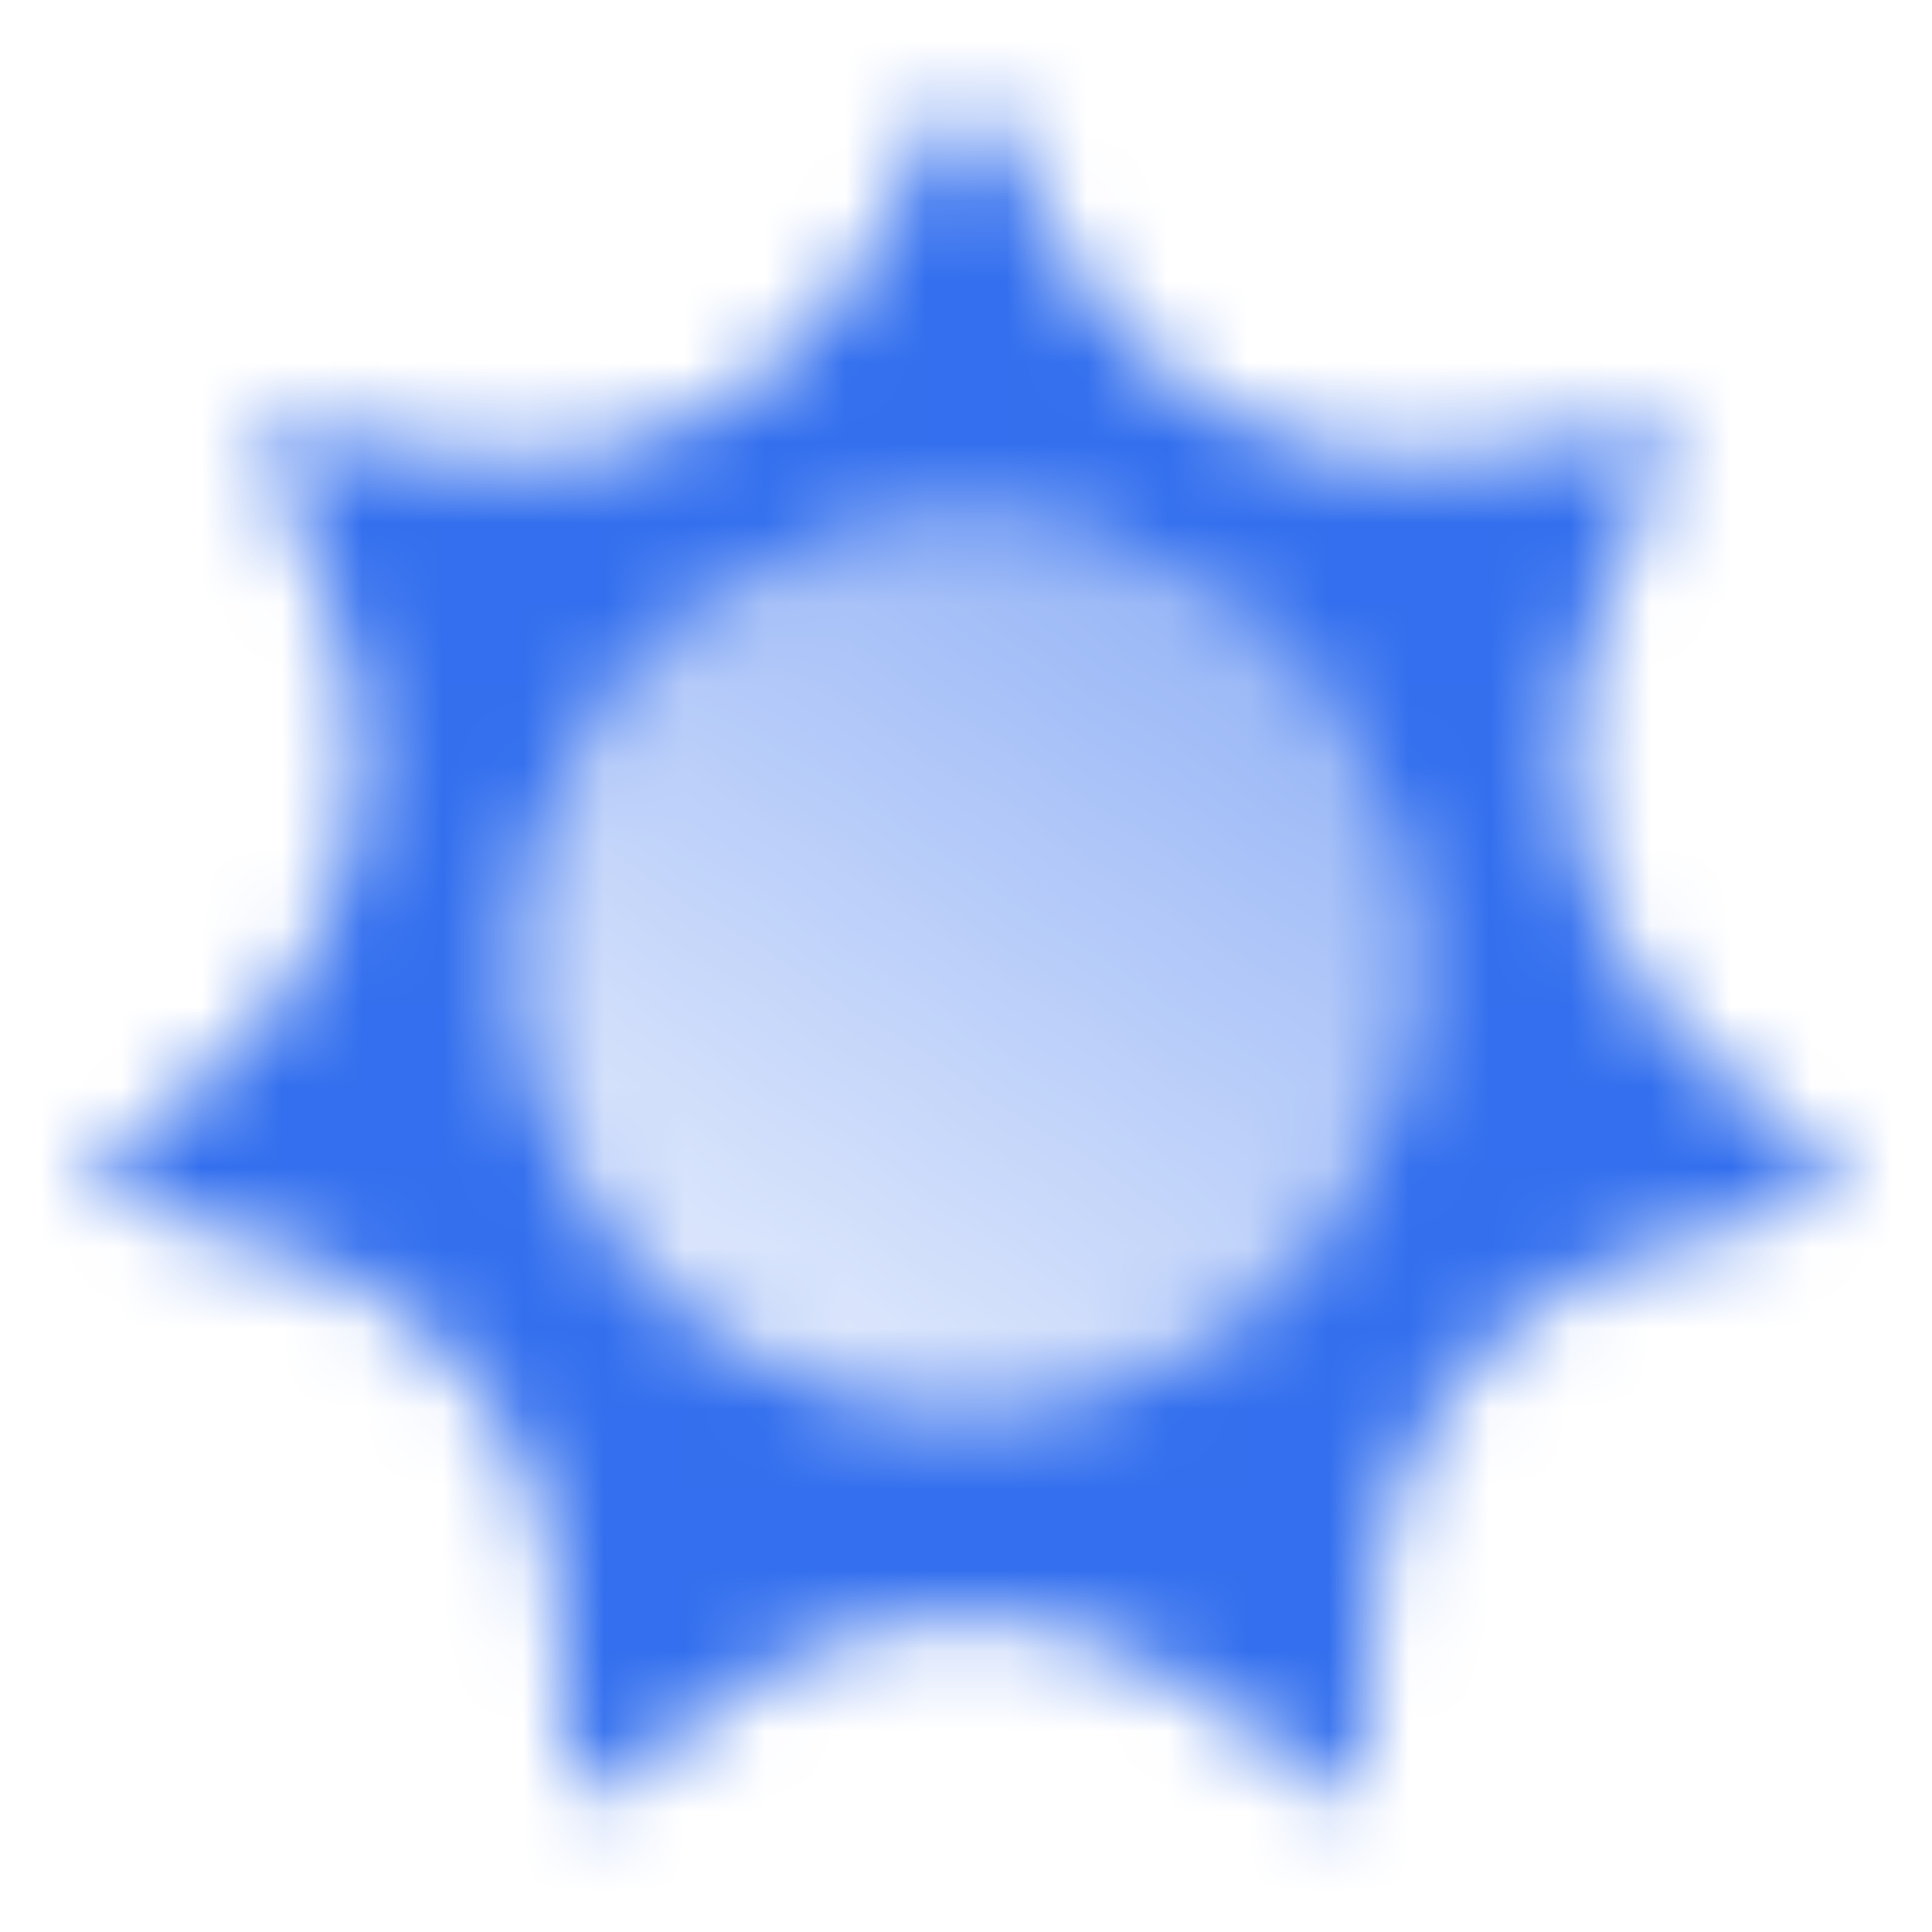 <svg xmlns="http://www.w3.org/2000/svg" fill="none" viewBox="0 0 24 24"><mask id="b" width="22" height="22" x="1" y="1" maskUnits="userSpaceOnUse" style="mask-type:alpha"><path fill="#000" fill-rule="evenodd" d="M13.227 3.166 12 1l-1.227 2.166a5 5 0 0 1-5.136 2.473l-2.458-.39.928 2.31a5 5 0 0 1-1.268 5.556L1 14.794l2.385.714a5 5 0 0 1 3.554 4.456l.166 2.484L9.15 21.03a5 5 0 0 1 5.7 0l2.045 1.42.166-2.485a5 5 0 0 1 3.554-4.456L23 14.794l-1.839-1.679a5 5 0 0 1-1.268-5.557l.928-2.31-2.458.391a5 5 0 0 1-5.136-2.473ZM12 17.5a5.5 5.5 0 1 0 0-11 5.5 5.5 0 0 0 0 11Z" clip-rule="evenodd"/><path fill="url(#a)" d="M17.5 12a5.5 5.5 0 1 1-11 0 5.5 5.5 0 0 1 11 0Z" opacity=".5"/></mask><g mask="url(#b)"><path fill="#336FEE" d="M0 0h24v24H0V0Z"/></g><defs><linearGradient id="a" x1="14.75" x2="8.792" y1="7.417" y2="16.583" gradientUnits="userSpaceOnUse"><stop/><stop offset="1" stop-opacity=".3"/></linearGradient></defs></svg>